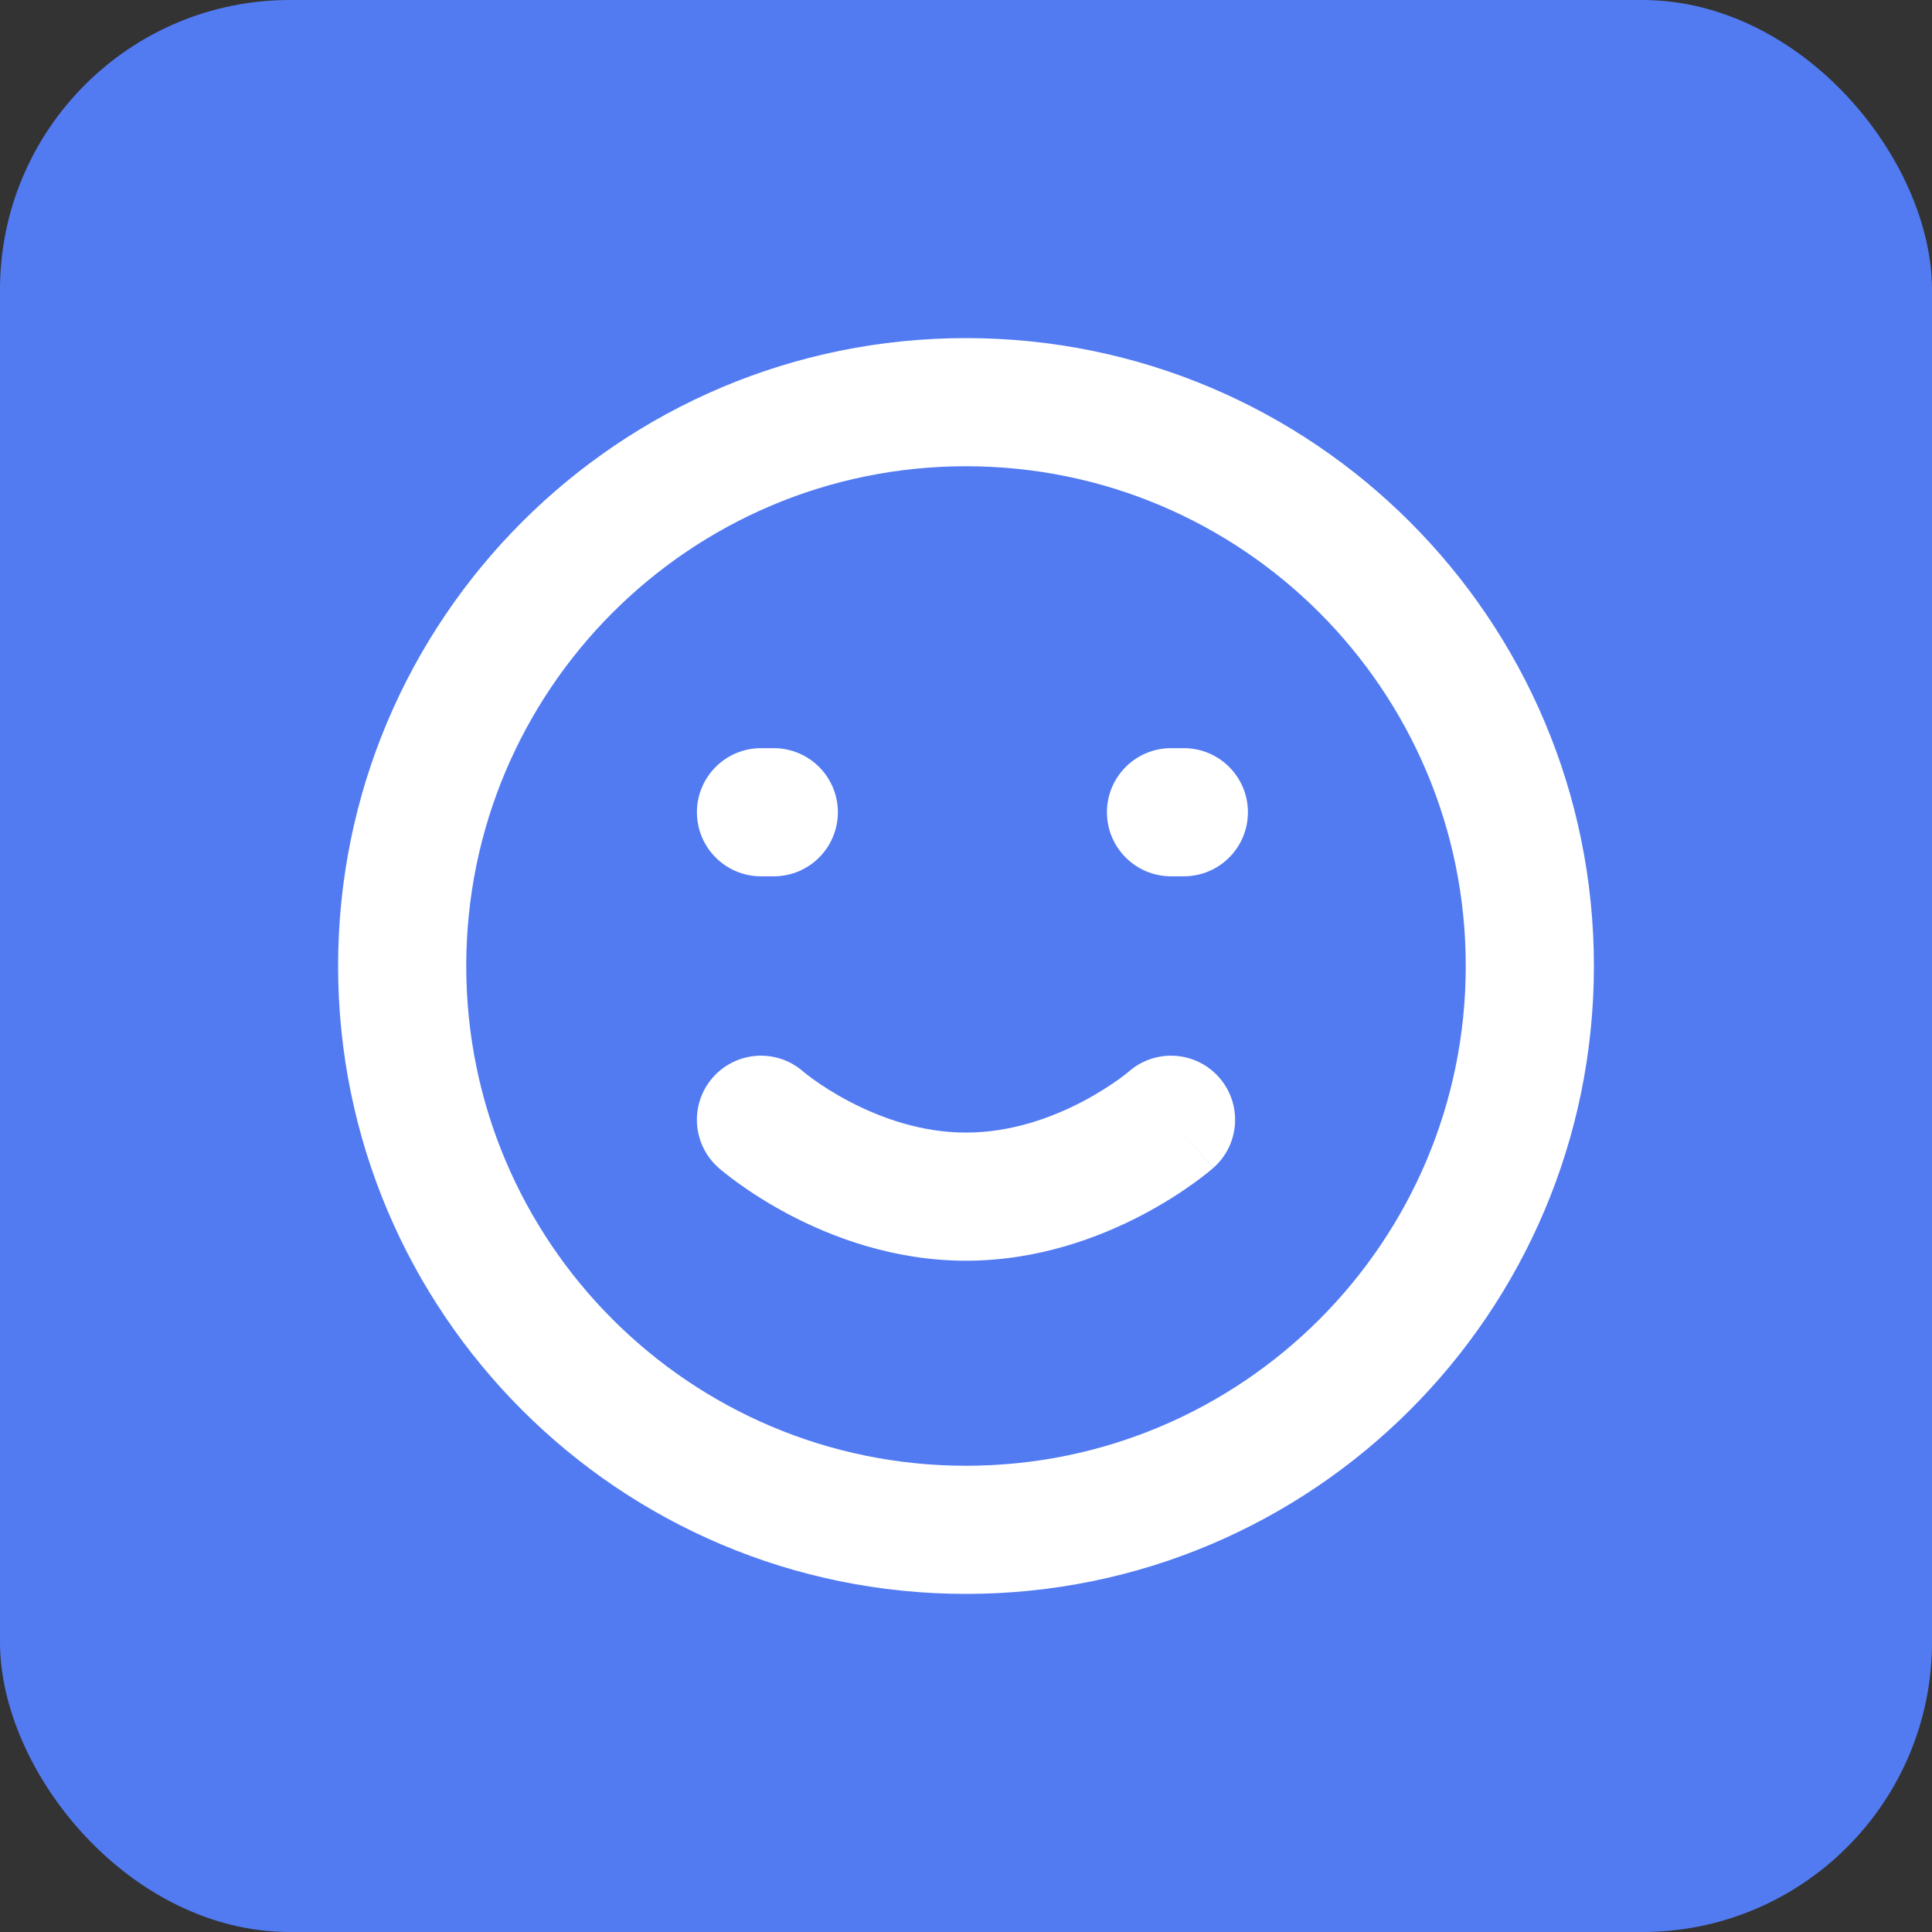 <svg width="40" height="40" viewBox="0 0 40 40" fill="none" xmlns="http://www.w3.org/2000/svg">
<rect x="0" y="0" width="40" height="40" fill="#333333" stroke="none"/>
<rect width="40" height="40" rx="6" fill="#527BF2"/>
<path d="M14.757 22.31C15.238 21.76 16.073 21.703 16.624 22.181L16.628 22.185C16.634 22.19 16.647 22.201 16.666 22.216C16.704 22.246 16.766 22.294 16.849 22.354C17.018 22.474 17.269 22.639 17.585 22.805C18.226 23.142 19.072 23.449 20 23.449C20.928 23.449 21.774 23.142 22.416 22.805C22.731 22.639 22.982 22.474 23.151 22.354C23.234 22.294 23.296 22.246 23.334 22.216L23.362 22.193L23.373 22.184L23.374 22.183L23.376 22.181C23.927 21.703 24.762 21.76 25.243 22.31C25.726 22.861 25.67 23.7 25.118 24.182L24.245 23.184C25.118 24.182 25.117 24.183 25.117 24.183L25.116 24.184L25.112 24.188L25.103 24.196L25.076 24.218C25.054 24.236 25.026 24.26 24.99 24.288C24.919 24.345 24.82 24.422 24.695 24.511C24.446 24.689 24.091 24.922 23.649 25.154C22.774 25.613 21.498 26.102 20 26.102C18.502 26.102 17.226 25.613 16.351 25.154C15.909 24.922 15.554 24.689 15.305 24.511C15.18 24.422 15.081 24.345 15.01 24.288C14.974 24.26 14.946 24.236 14.924 24.218L14.897 24.196L14.888 24.188L14.884 24.184L14.882 24.182L15.755 23.184C14.882 24.182 14.882 24.182 14.882 24.182C14.33 23.7 14.274 22.861 14.757 22.31Z" fill="white"/>
<path d="M14.429 16.816C14.429 16.084 15.023 15.49 15.755 15.49H16.02C16.753 15.49 17.347 16.084 17.347 16.816C17.347 17.549 16.753 18.143 16.02 18.143H15.755C15.023 18.143 14.429 17.549 14.429 16.816Z" fill="white"/>
<path d="M24.245 15.49C23.512 15.49 22.918 16.084 22.918 16.816C22.918 17.549 23.512 18.143 24.245 18.143H24.51C25.243 18.143 25.837 17.549 25.837 16.816C25.837 16.084 25.243 15.49 24.51 15.49H24.245Z" fill="white"/>
<path fill-rule="evenodd" clip-rule="evenodd" d="M20 7C12.82 7 7 12.82 7 20C7 27.18 12.82 33 20 33C27.18 33 33 27.18 33 20C33 12.82 27.18 7 20 7ZM9.653 20C9.653 14.286 14.286 9.653 20 9.653C25.715 9.653 30.347 14.286 30.347 20C30.347 25.715 25.715 30.347 20 30.347C14.286 30.347 9.653 25.715 9.653 20Z" fill="white"/>
</svg>
